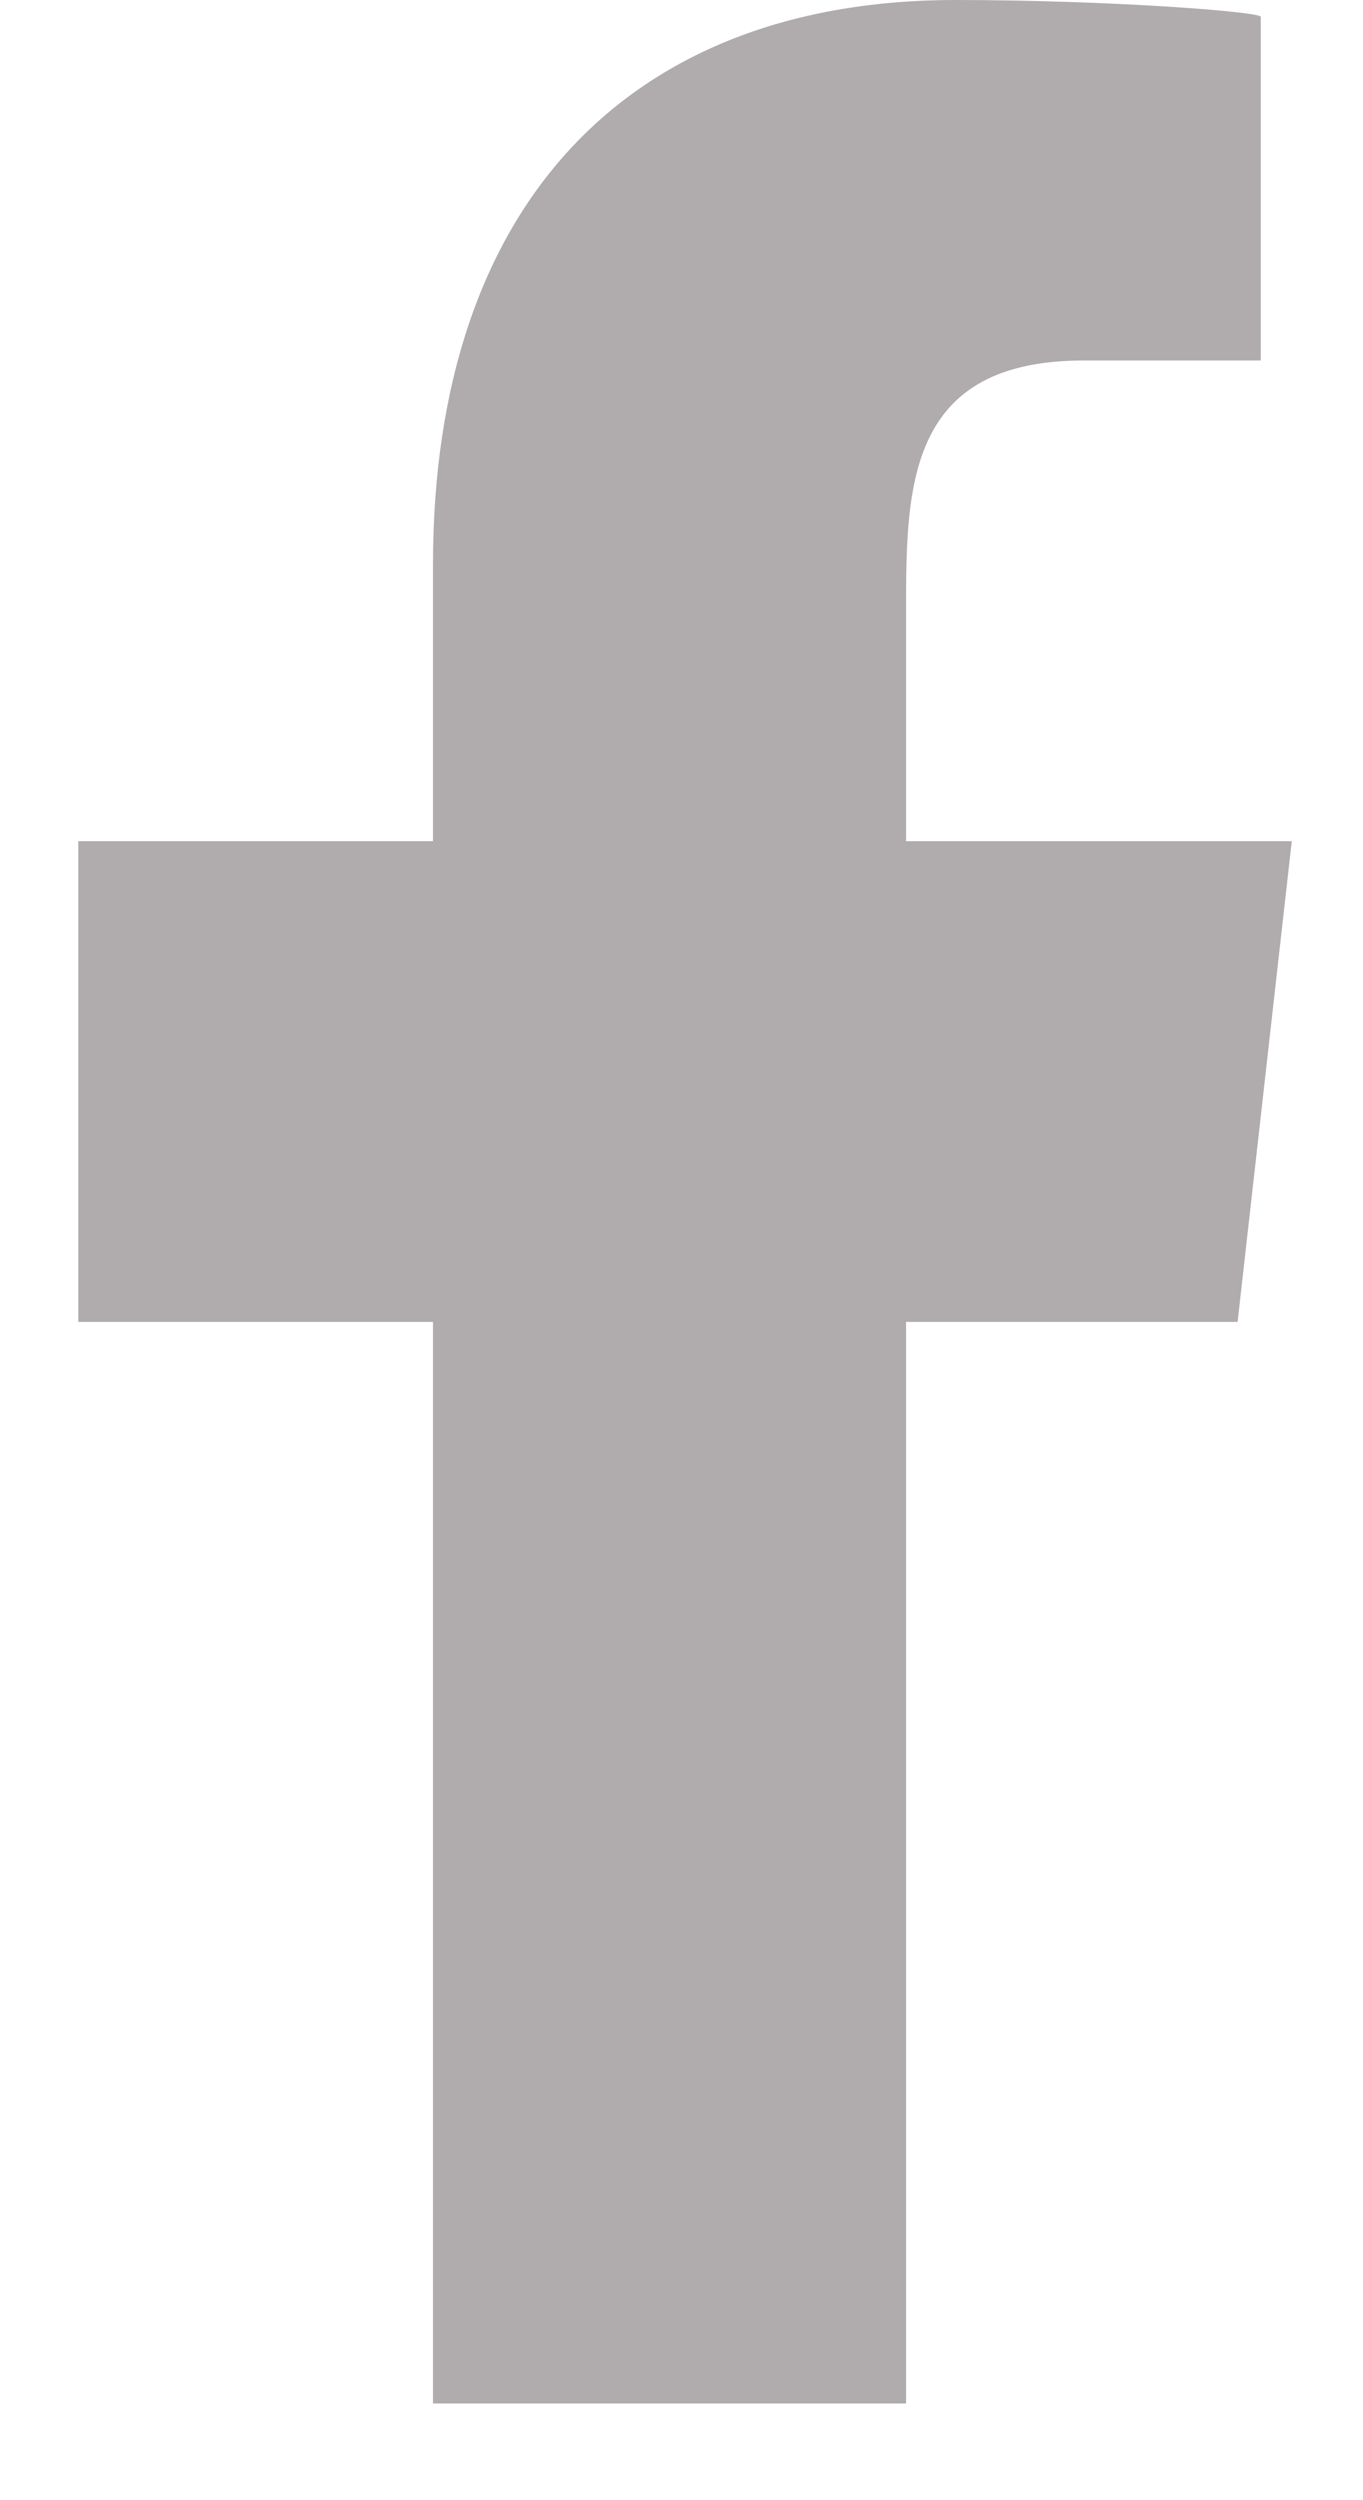 <svg width="12" height="22" viewBox="0 0 12 22" fill="none" xmlns="http://www.w3.org/2000/svg">
<path id="facebook-[#176]" fill-rule="evenodd" clip-rule="evenodd" d="M7.977 21.149V11.632H10.896L11.373 7.402H7.977V5.342C7.977 4.253 8.005 3.172 9.543 3.172H11.1V0.148C11.1 0.103 9.762 0 8.409 0C5.582 0 3.812 1.752 3.812 4.97V7.402H0.689V11.632H3.812V21.149H7.977Z" fill="#B0ACAE"/>
</svg>
